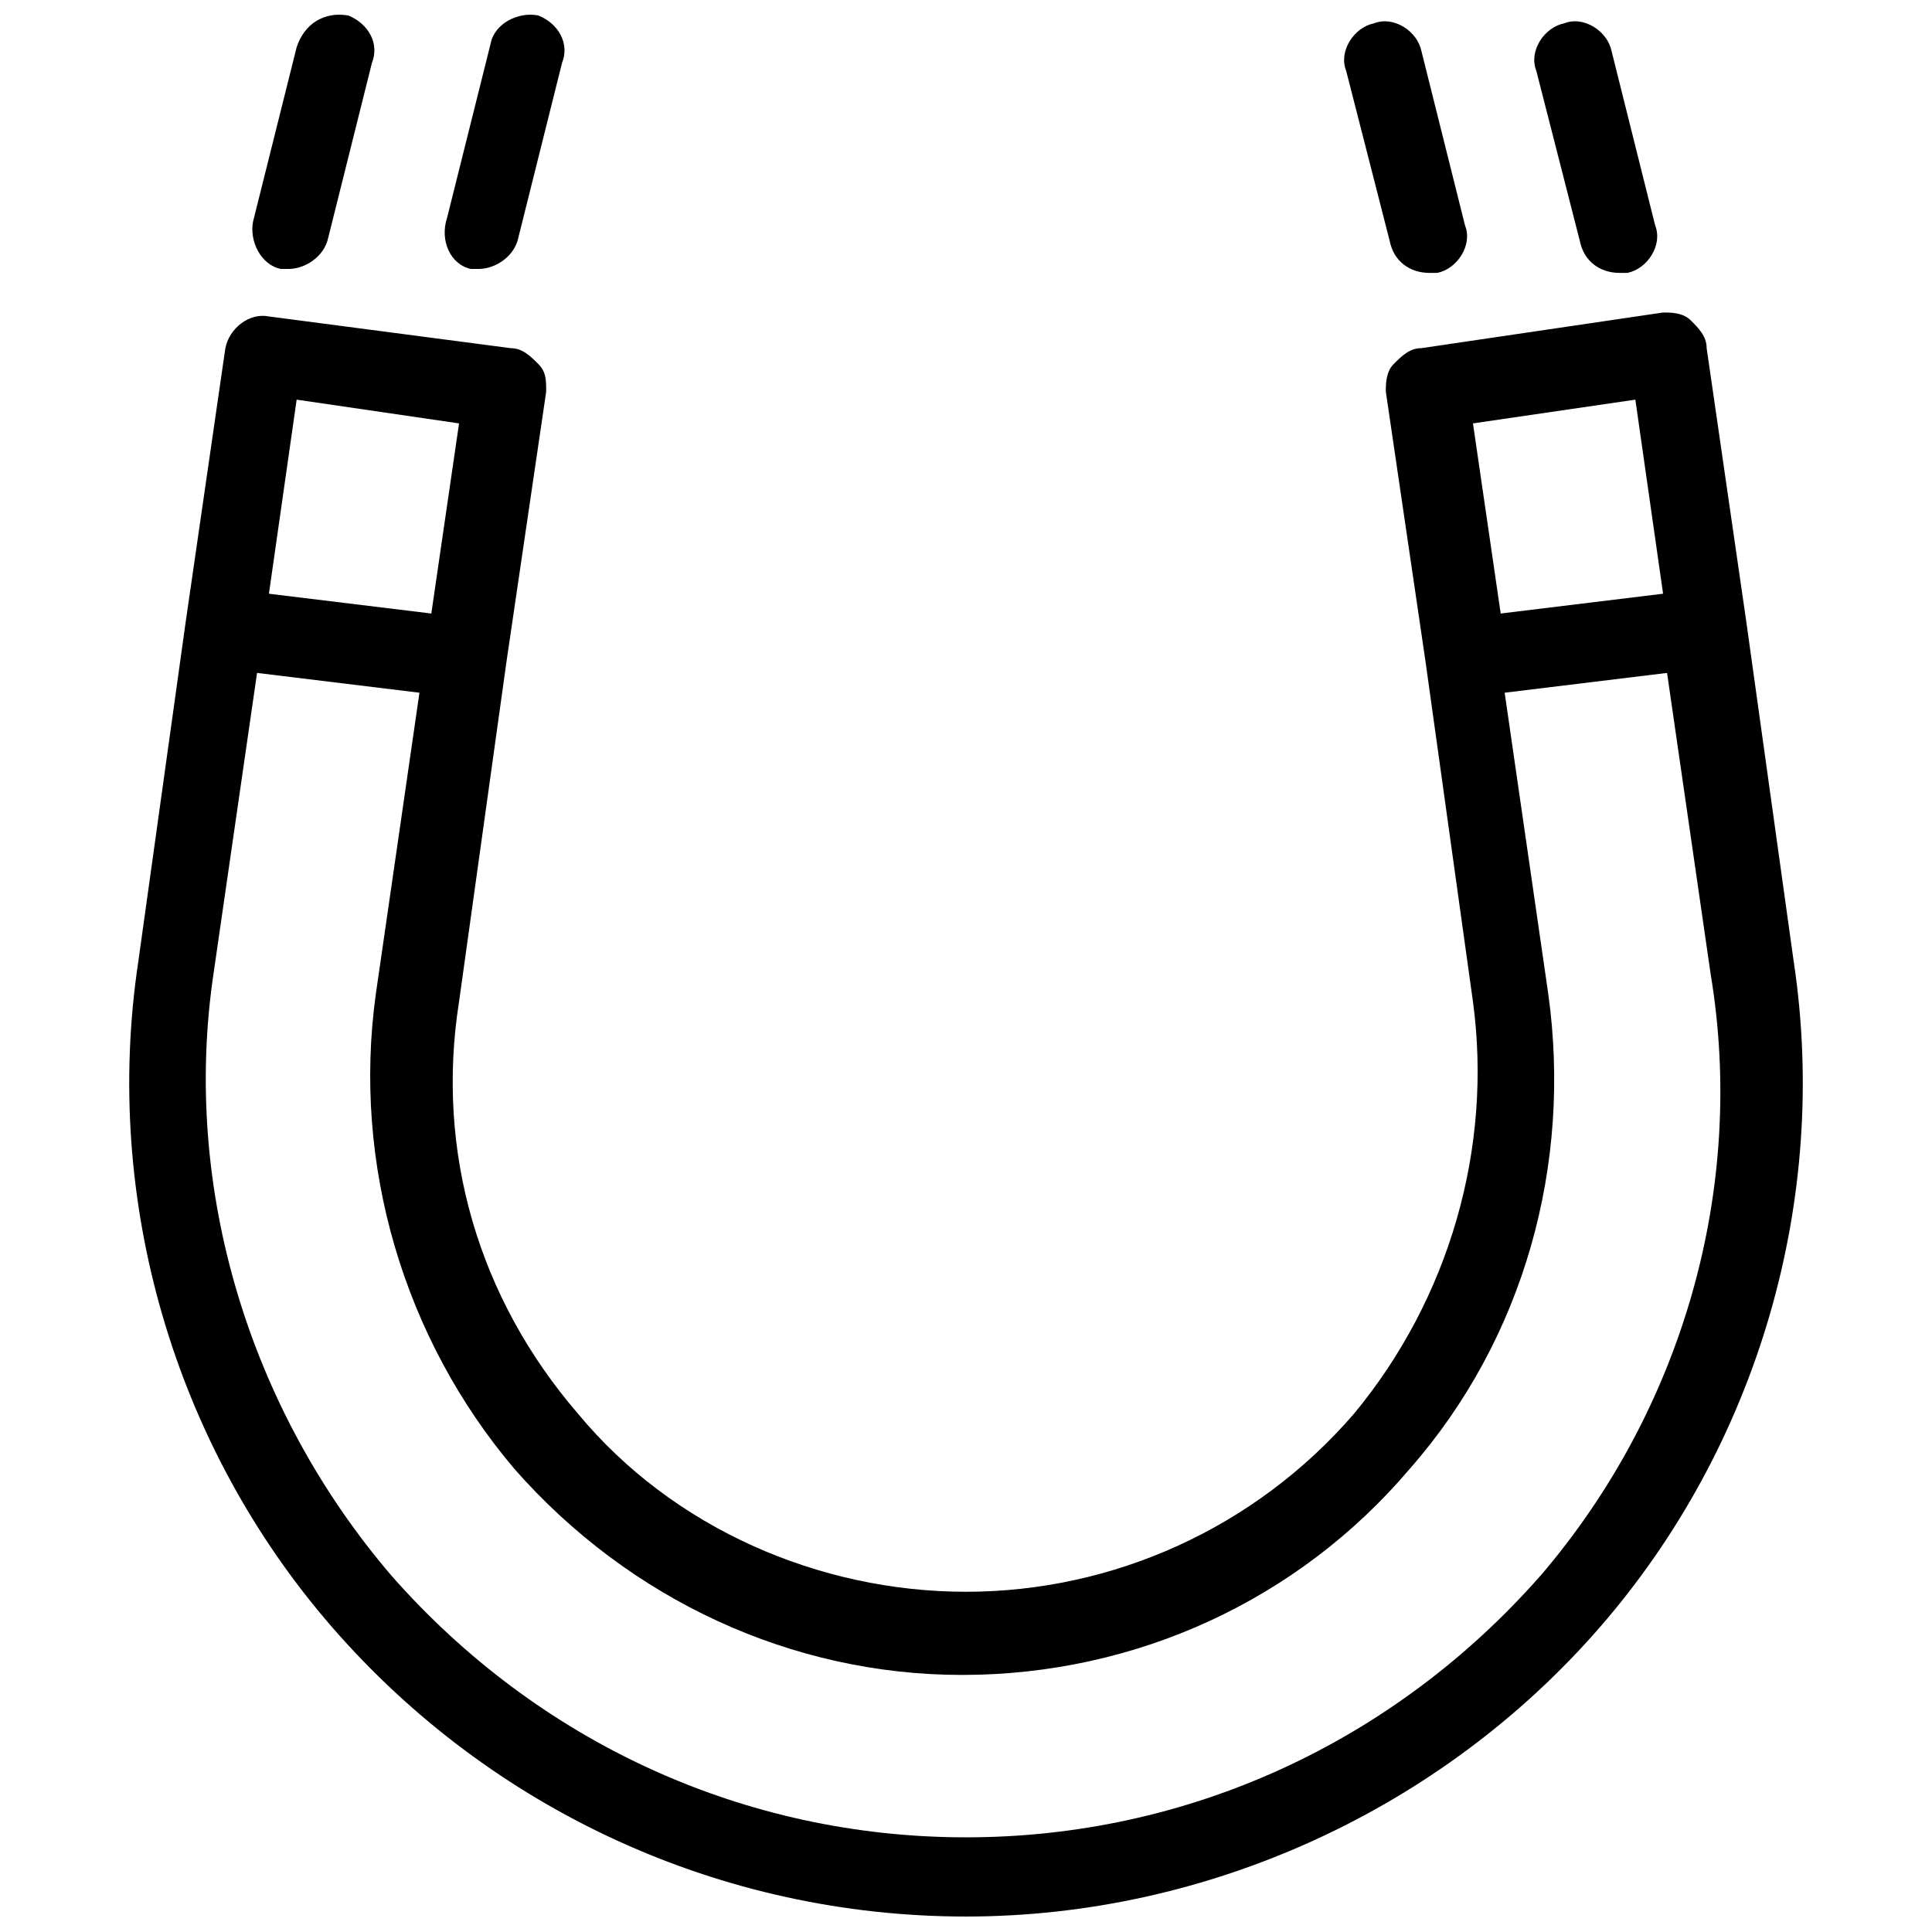 <?xml version="1.0" encoding="UTF-8"?>
<!-- Uploaded to: ICON Repo, www.iconrepo.com, Generator: ICON Repo Mixer Tools -->
<svg width="800px" height="800px" version="1.1" viewBox="144 144 512 512" xmlns="http://www.w3.org/2000/svg">
 <defs>
  <clipPath id="c">
   <path d="m178 226h444v425.9h-444z"/>
  </clipPath>
  <clipPath id="b">
   <path d="m261 148.09h33v67.906h-33z"/>
  </clipPath>
  <clipPath id="a">
   <path d="m210 148.09h34v67.906h-34z"/>
  </clipPath>
 </defs>
 <g clip-path="url(#c)">
  <path d="m619.37 398.95-12.594-90.266-10.496-72.422c0-3.148-2.098-5.246-4.199-7.348-2.098-2.098-5.246-2.098-7.348-2.098l-64.027 9.445c-3.148 0-5.246 2.098-7.348 4.199-2.098 2.098-2.098 5.246-2.098 7.348l10.496 71.371 12.594 90.266c5.246 38.836-6.297 78.719-31.488 109.16-26.238 30.438-64.027 47.23-102.86 47.23-38.836 0-77.672-16.793-102.86-47.23-26.238-30.438-37.785-69.273-31.488-109.16l12.594-90.266 10.496-71.371c0-3.148 0-5.246-2.098-7.348-2.098-2.098-4.199-4.199-7.348-4.199l-64.027-8.398c-5.25-1.051-10.496 3.148-11.547 8.398l-10.496 72.422-12.594 90.266c-9.449 62.977 9.445 128.05 51.43 176.33s102.86 76.621 167.94 76.621c64.027 0 125.95-28.34 167.94-76.621 41.98-48.281 60.875-113.36 51.43-176.33zm-41.984-149.04 7.348 51.43-43.035 5.246-7.348-50.383zm-354.77 0 43.035 6.297-7.348 50.383-43.035-5.246zm329.57 311.73c-38.836 44.086-93.414 69.273-152.19 69.273s-113.36-25.191-152.19-69.273c-37.785-44.082-55.629-102.86-47.23-159.54l11.547-79.77 43.035 5.246-11.547 79.77c-6.297 45.133 7.348 91.316 36.734 125.95 30.438 34.637 73.473 54.578 118.61 54.578 46.184 0 89.215-19.941 118.61-54.578 30.438-34.637 43.035-80.82 36.734-125.95l-11.547-79.77 43.035-5.246 11.547 79.77c9.441 56.68-7.352 115.46-45.137 159.54z"/>
 </g>
 <path d="m512.3 207.92c1.051 5.246 5.246 8.398 10.496 8.398h2.098c5.246-1.051 9.445-7.348 7.348-12.594l-11.547-46.184c-1.051-5.246-7.348-9.445-12.594-7.348-5.246 1.051-9.445 7.348-7.348 12.594z"/>
 <path d="m562.69 207.92c1.051 5.246 5.246 8.398 10.496 8.398h2.098c5.246-1.051 9.445-7.348 7.348-12.594l-11.547-46.184c-1.051-5.246-7.348-9.445-12.594-7.348-5.246 1.051-9.445 7.348-7.348 12.594z"/>
 <g clip-path="url(#b)">
  <path d="m268.8 215.27h2.098c4.199 0 9.445-3.148 10.496-8.398l11.547-46.184c2.102-5.246-1.047-10.496-6.297-12.594-5.246-1.051-11.547 2.098-12.594 7.348l-11.547 46.184c-2.098 6.297 1.051 12.594 6.297 13.645z"/>
 </g>
 <g clip-path="url(#a)">
  <path d="m218.42 215.27h2.098c4.199 0 9.445-3.148 10.496-8.398l11.547-46.184c2.098-5.246-1.051-10.496-6.297-12.594-6.301-1.051-11.547 2.098-13.645 8.398l-11.547 46.18c-1.051 5.25 2.098 11.547 7.348 12.598z"/>
 </g>
</svg>